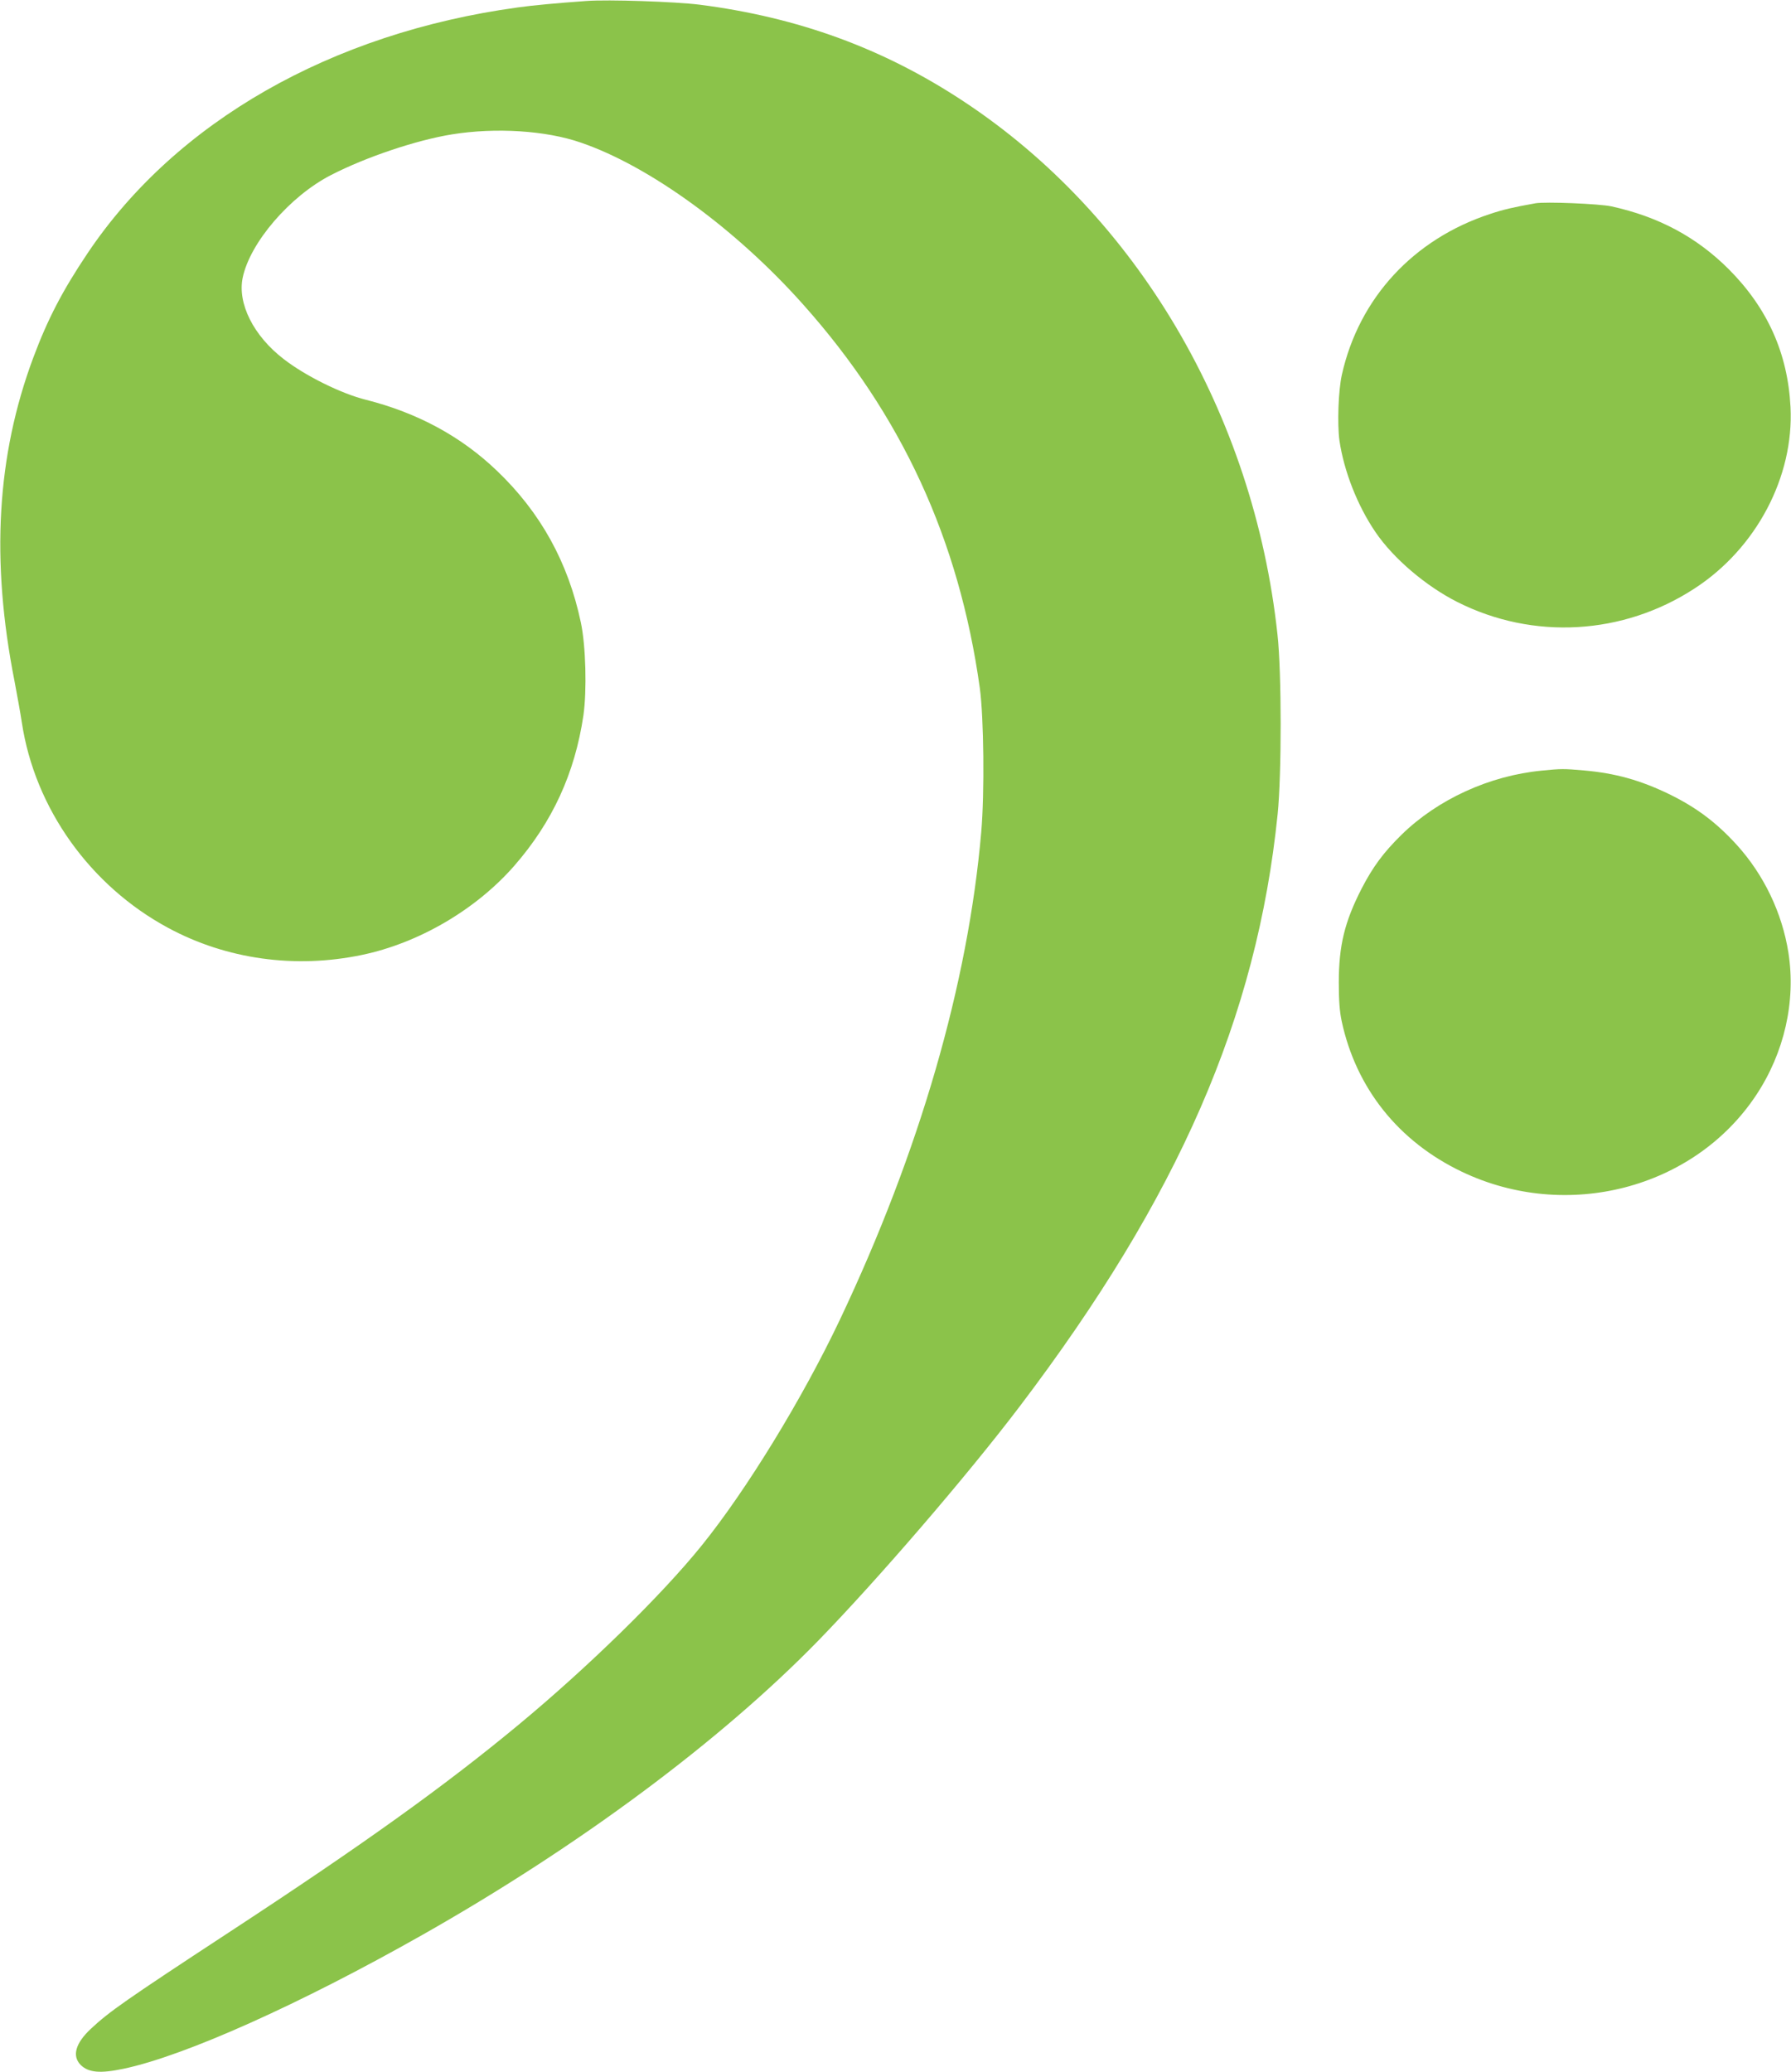 <?xml version="1.0" standalone="no"?>
<!DOCTYPE svg PUBLIC "-//W3C//DTD SVG 20010904//EN"
 "http://www.w3.org/TR/2001/REC-SVG-20010904/DTD/svg10.dtd">
<svg version="1.0" xmlns="http://www.w3.org/2000/svg"
 width="1107pt" height="1280pt" viewBox="0 0 1107 1280"
 preserveAspectRatio="xMidYMid meet">
<g transform="translate(0,1280) scale(0.1,-0.1)"
fill="#8bc34a" stroke="none">
<path d="M3625 12794 c-181 -13 -334 -27 -425 -40 -1154 -158 -2114 -707
-2659 -1519 -155 -231 -246 -406 -335 -644 -226 -605 -264 -1252 -116 -2001
15 -80 36 -194 45 -254 80 -530 422 -1009 905 -1269 360 -194 784 -253 1196
-167 352 73 705 280 941 549 237 271 376 573 429 931 22 154 15 430 -16 575
-78 370 -249 679 -518 936 -222 213 -493 359 -810 439 -153 38 -375 148 -509
252 -186 143 -286 343 -253 502 45 217 292 504 545 634 217 112 531 217 750
252 268 43 579 24 795 -51 424 -145 957 -532 1374 -1000 609 -682 964 -1453
1092 -2369 25 -182 30 -650 9 -890 -81 -938 -381 -1974 -873 -3012 -233 -491
-578 -1054 -856 -1398 -247 -306 -701 -750 -1132 -1107 -456 -378 -964 -742
-1794 -1285 -630 -413 -736 -487 -849 -593 -95 -89 -117 -168 -62 -223 48 -47
120 -54 266 -23 379 80 1092 400 1846 827 966 547 1841 1197 2444 1815 369
379 919 1017 1247 1449 983 1295 1467 2406 1595 3660 25 248 25 874 -1 1110
-147 1363 -870 2589 -1942 3295 -494 326 -1021 518 -1629 596 -152 19 -567 33
-700 23z"/>
<path d="M9490 11544 c-140 -25 -199 -39 -280 -66 -473 -155 -810 -519 -916
-993 -22 -98 -29 -305 -15 -407 28 -189 111 -402 223 -566 110 -162 311 -333
505 -431 469 -237 1026 -205 1468 84 380 247 614 689 592 1120 -17 332 -142
611 -381 851 -199 199 -434 325 -726 389 -73 16 -410 30 -470 19z"/>
<path d="M9530 8039 c-324 -31 -644 -178 -867 -396 -112 -110 -177 -198 -247
-333 -105 -205 -141 -352 -141 -580 0 -112 5 -179 18 -240 89 -414 352 -743
742 -929 648 -310 1435 -106 1819 472 175 263 247 581 200 881 -39 247 -152
482 -320 667 -127 139 -250 231 -418 313 -178 86 -332 129 -526 146 -127 11
-138 11 -260 -1z"/>
</g>
</svg>
